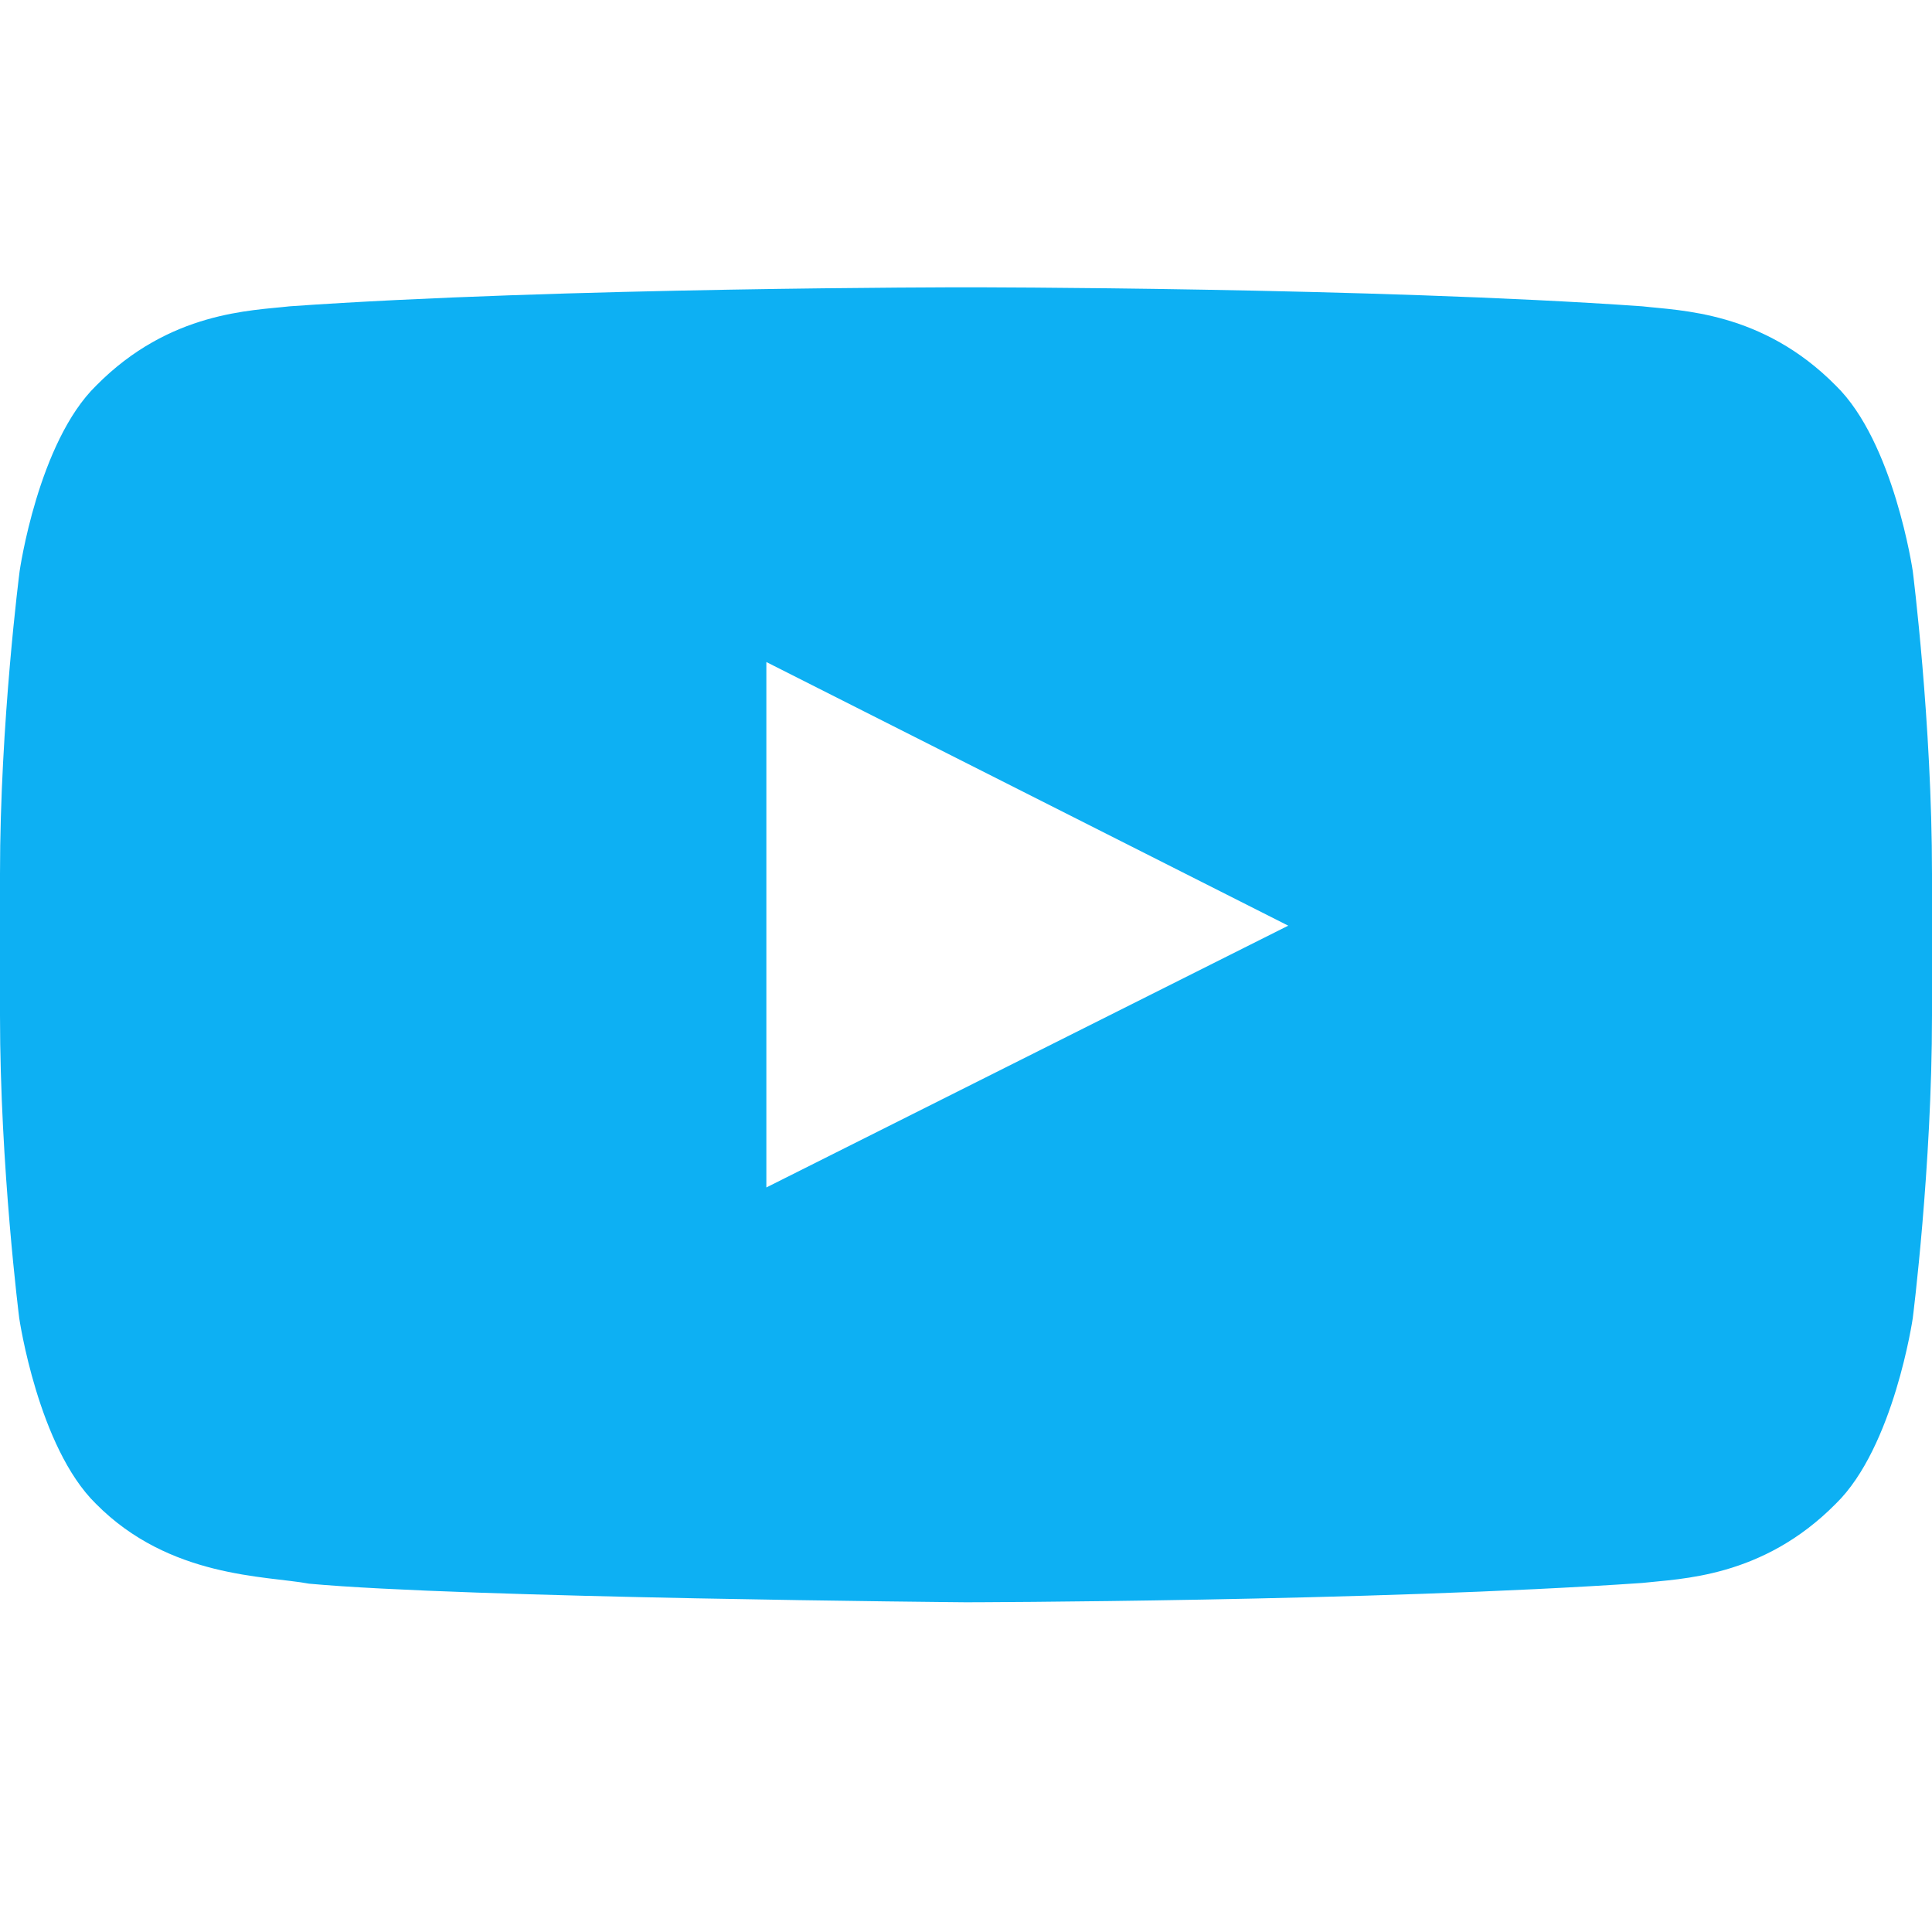 <svg width="24" height="24" viewBox="0 0 24 24" fill="none" xmlns="http://www.w3.org/2000/svg">
<path d="M23.761 7.094C23.761 7.094 23.527 5.493 22.805 4.79C21.891 3.864 20.869 3.86 20.4 3.805C17.044 3.569 12.005 3.569 12.005 3.569H11.995C11.995 3.569 6.956 3.569 3.6 3.805C3.131 3.86 2.109 3.864 1.195 4.79C0.473 5.493 0.244 7.094 0.244 7.094C0.244 7.094 0 8.977 0 10.855V12.615C0 14.493 0.239 16.375 0.239 16.375C0.239 16.375 0.473 17.977 1.191 18.68C2.105 19.605 3.305 19.573 3.839 19.673C5.761 19.85 12 19.904 12 19.904C12 19.904 17.044 19.895 20.4 19.664C20.869 19.61 21.891 19.605 22.805 18.68C23.527 17.977 23.761 16.375 23.761 16.375C23.761 16.375 24 14.497 24 12.615V10.855C24 8.977 23.761 7.094 23.761 7.094ZM9.52 14.751V8.224L16.003 11.499L9.52 14.751Z" fill="#0DB0F3"/>
</svg>
